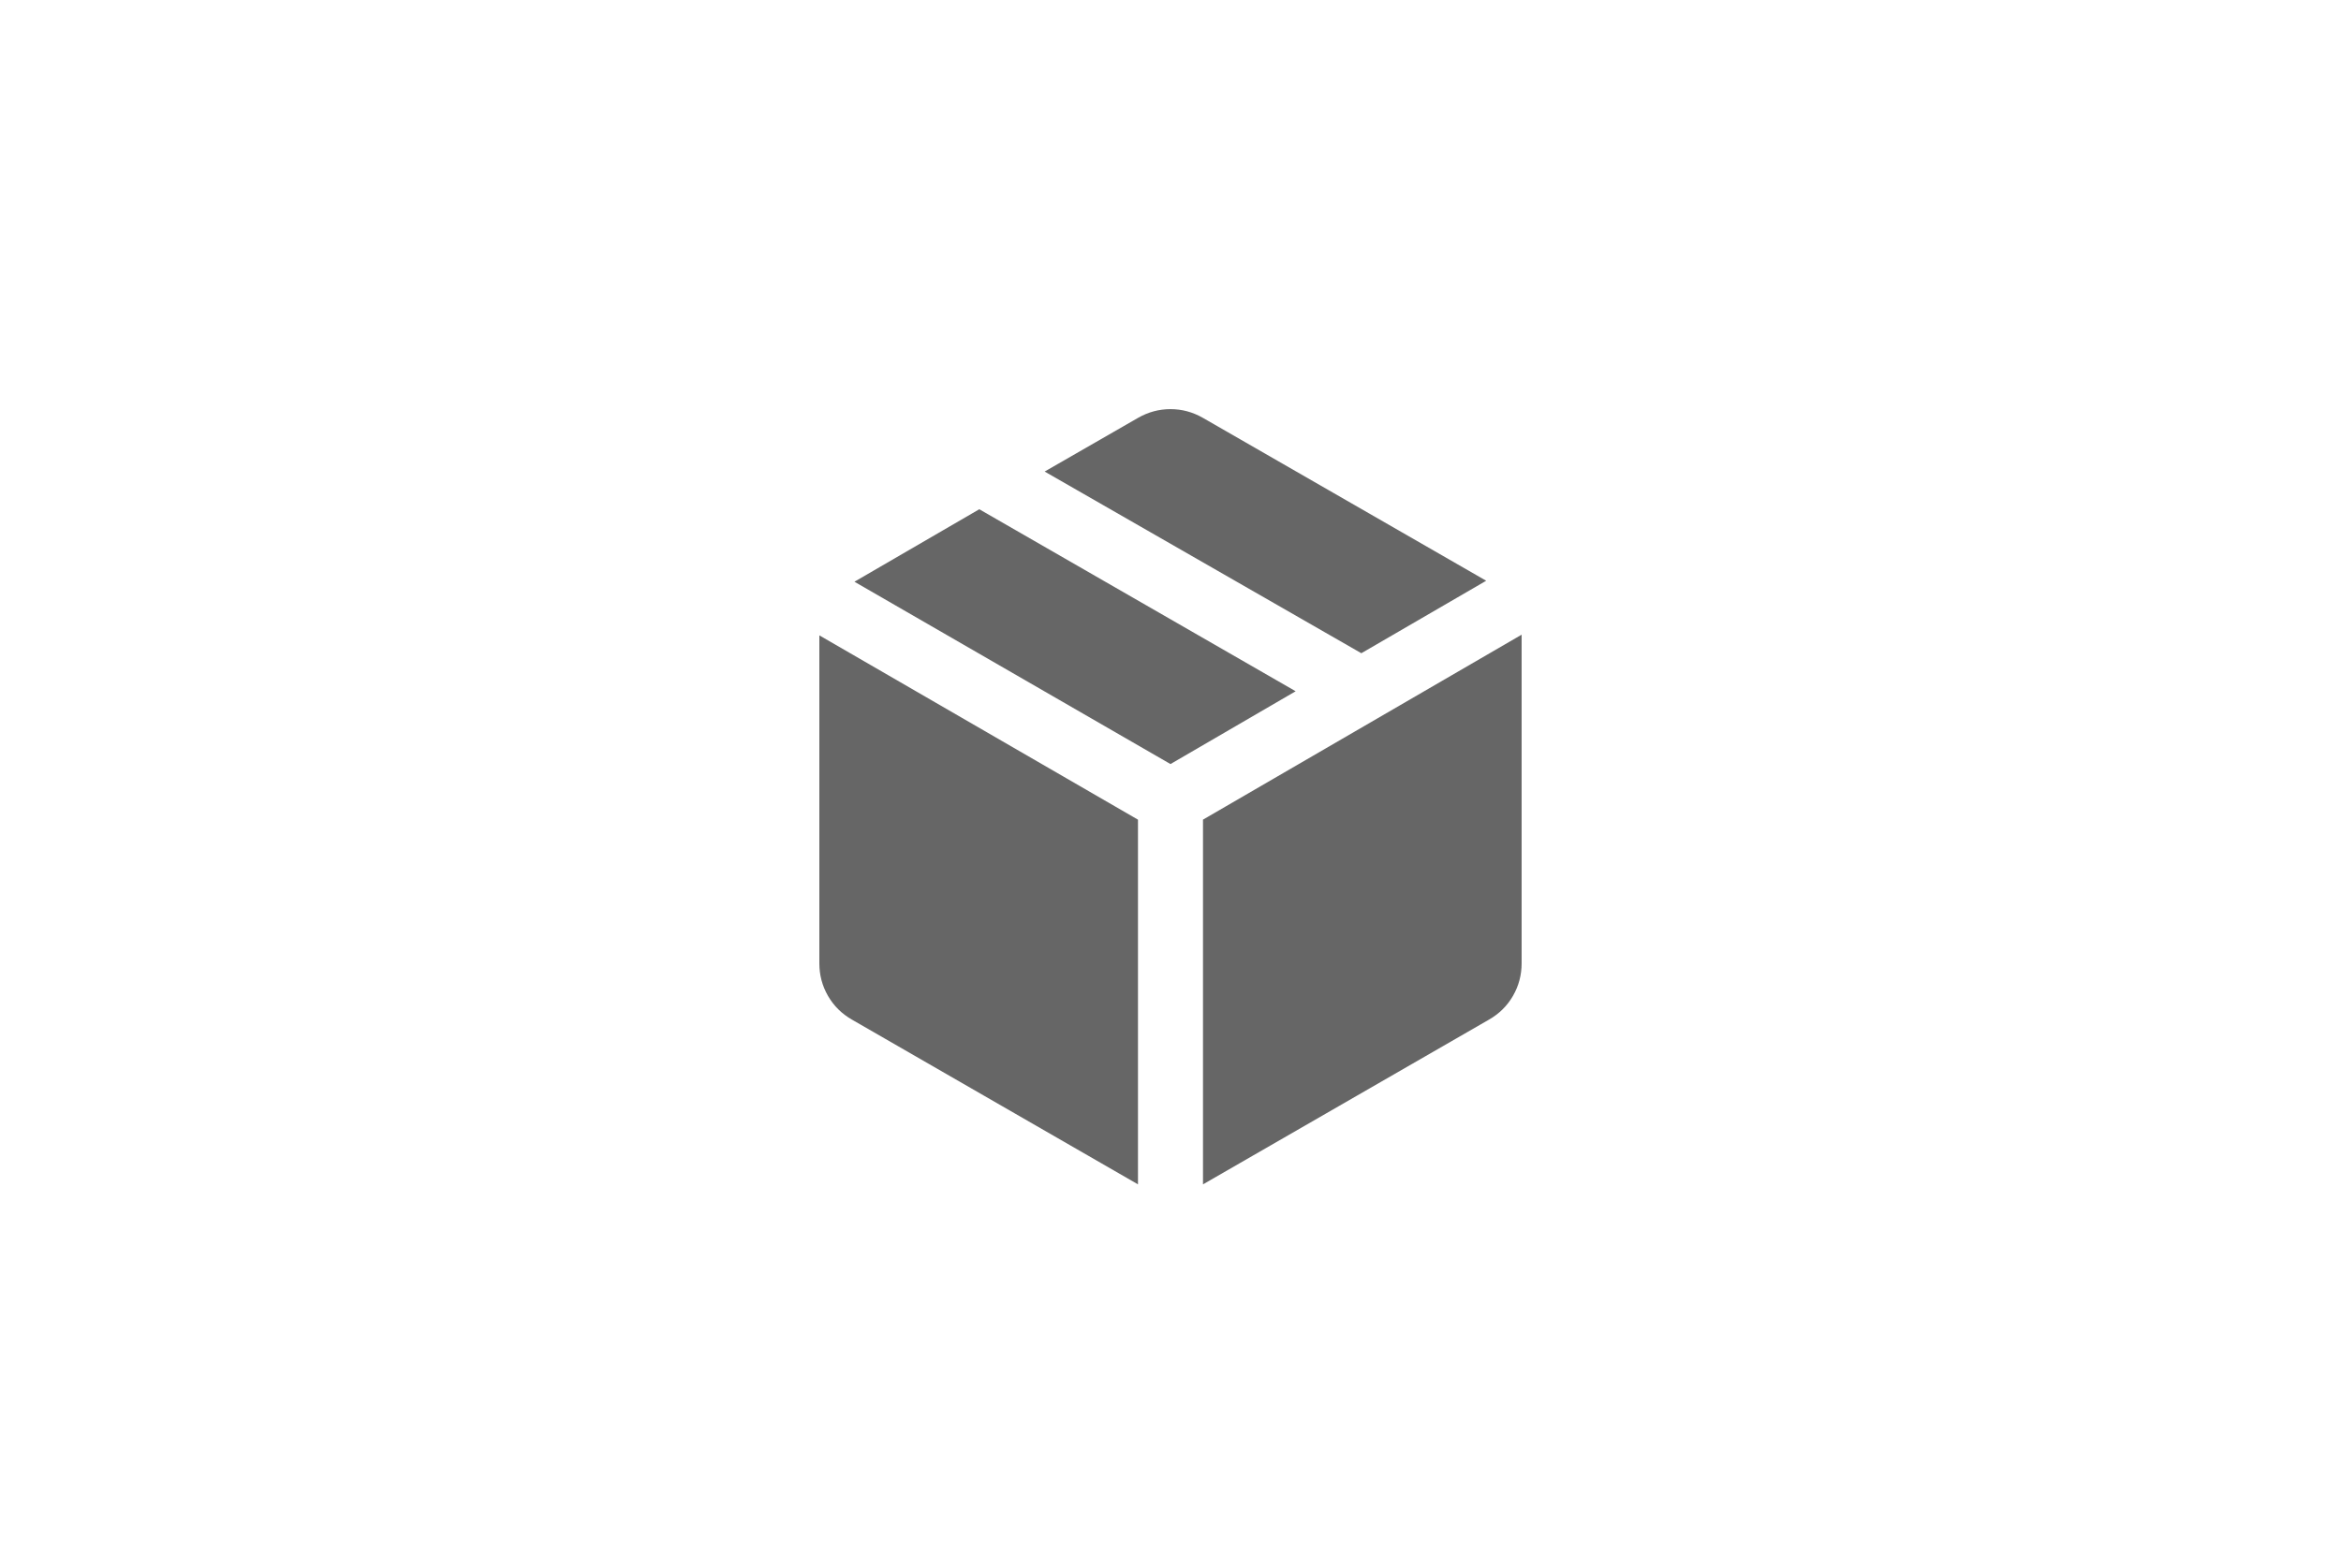 <svg fill="none" height="67" viewBox="0 0 100 67" width="100" xmlns="http://www.w3.org/2000/svg" xmlns:xlink="http://www.w3.org/1999/xlink"><mask id="a" height="43" maskUnits="userSpaceOnUse" width="80" x="10" y="12"><path d="m10 13h80v42h-80z" fill="#fff"/></mask><mask id="b" height="41" maskUnits="userSpaceOnUse" width="40" x="30" y="14"><path d="m30 14.232h40v40h-40z" fill="#fff"/></mask><g mask="url(#a)"><g mask="url(#b)"><path d="m48.611 50.607v-15.583l-13.611-7.875v14.014c0 .5.123.963.368 1.389.246.426.586.764 1.021 1.014zm2.777 0 12.222-7.042c.435-.25.775-.588 1.021-1.014.245-.426.368-.889.368-1.389v-14.042l-13.611 7.903zm6.764-22.695 5.333-3.097-12.097-6.958c-.435-.25-.898-.375-1.389-.375s-.954.125-1.389.375l-3.986 2.292zm-8.153 4.736 5.347-3.111-13.514-7.777-5.333 3.097z" fill="#666"/></g></g></svg>
